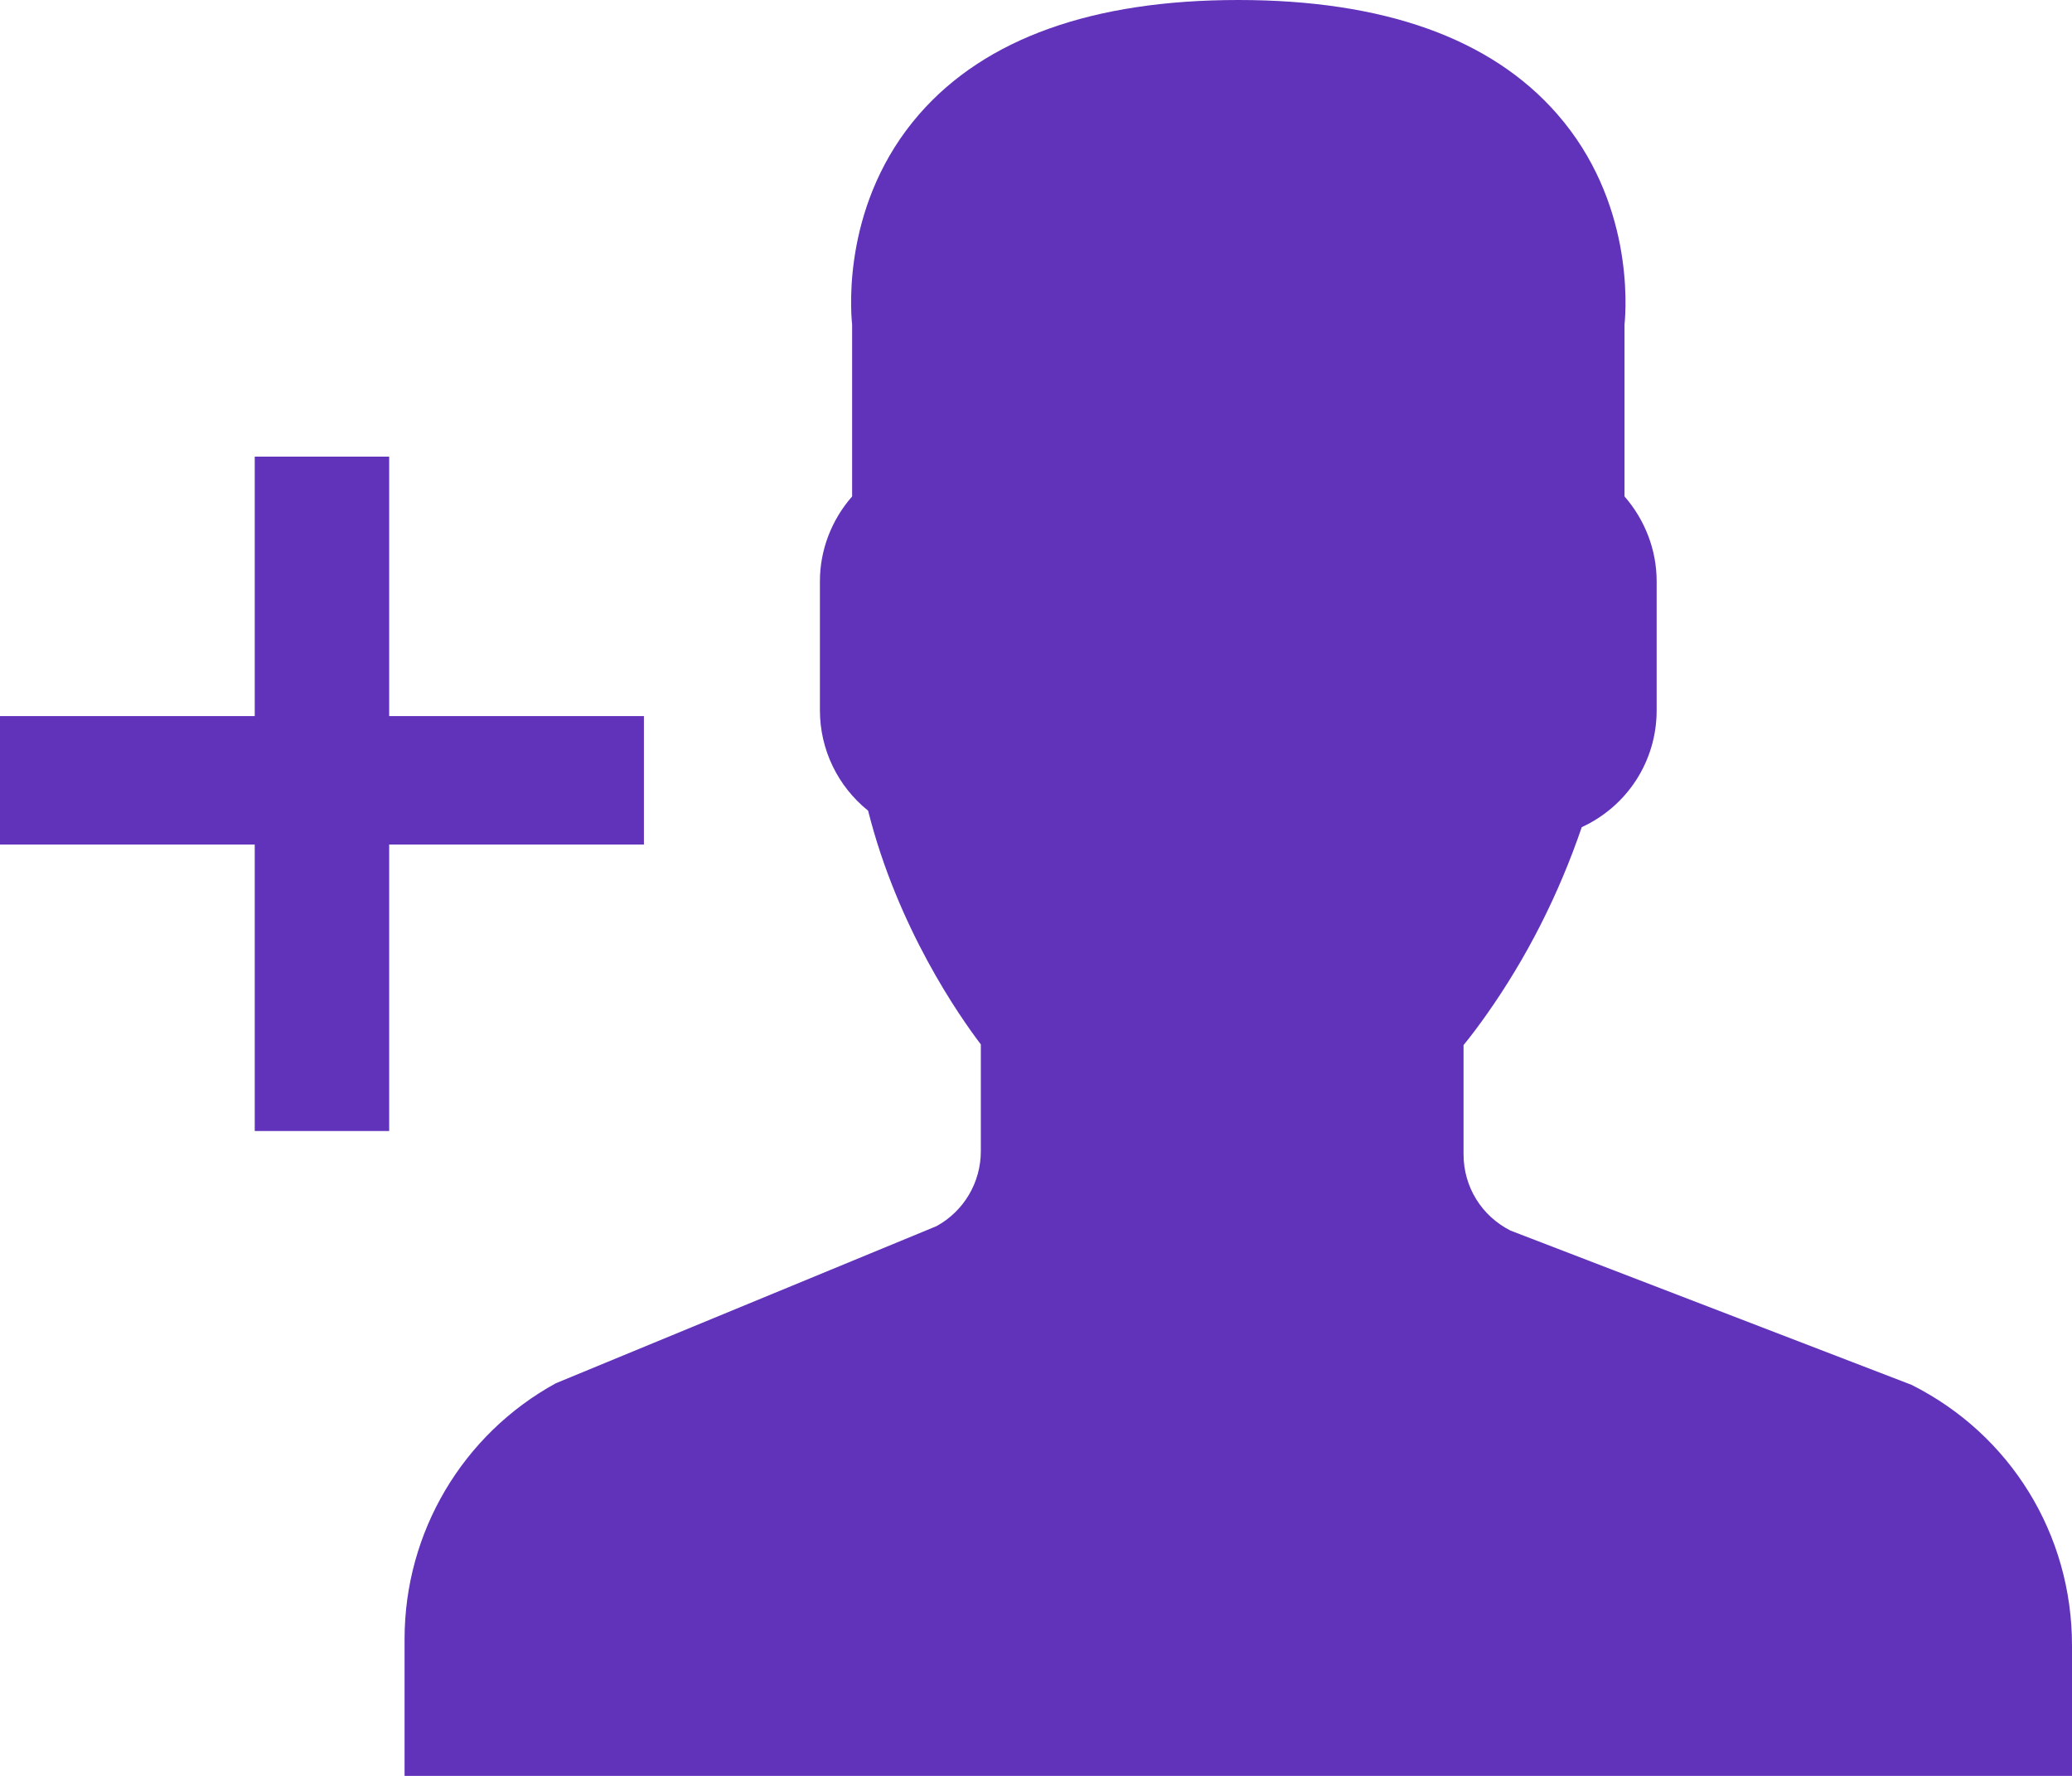 <?xml version="1.0" encoding="UTF-8"?>
<svg width="35px" height="30px" viewBox="0 0 35 30" version="1.1" xmlns="http://www.w3.org/2000/svg" xmlns:xlink="http://www.w3.org/1999/xlink">
    <!-- Generator: Sketch 47 (45396) - http://www.bohemiancoding.com/sketch -->
    <title>Combined Shape</title>
    <desc>Created with Sketch.</desc>
    <defs></defs>
    <g id="Page-2" stroke="none" stroke-width="1" fill="none" fill-rule="evenodd">
        <g id="How-Private-Health-Insurance-Rebate-Works" transform="translate(-266, -4233)" fill-rule="nonzero" fill="#6132ba">
            <path d="M298.289,4256.394 C299.961,4257.233 301,4258.919 301,4260.795 L301,4263 L272.834,4263 L272.834,4260.688 C272.834,4258.886 273.813,4257.231 275.39,4256.367 L281.82,4253.713 C282.281,4253.46 282.568,4252.976 282.568,4252.448 L282.568,4250.643 C282.204,4250.164 281.162,4248.674 280.664,4246.695 C280.151,4246.282 279.85,4245.663 279.85,4244.999 L279.85,4242.818 C279.85,4242.292 280.046,4241.783 280.394,4241.386 L280.394,4238.485 C280.363,4238.185 280.244,4236.399 281.531,4234.925 C282.647,4233.648 284.459,4233 286.917,4233 C289.375,4233 291.187,4233.648 292.303,4234.926 C293.591,4236.399 293.471,4238.185 293.441,4238.485 L293.441,4241.386 C293.788,4241.784 293.984,4242.293 293.984,4242.818 L293.984,4245 C293.984,4245.859 293.486,4246.62 292.719,4246.973 C292.327,4248.119 291.787,4249.181 291.113,4250.136 C290.978,4250.328 290.847,4250.502 290.722,4250.655 L290.722,4252.499 C290.722,4253.049 291.027,4253.543 291.517,4253.789 L298.289,4256.394 Z M270.303,4252.106 L270.303,4247.267 L266,4247.267 L266,4245.097 L270.303,4245.097 L270.303,4240.714 L272.574,4240.714 L272.574,4245.097 L276.877,4245.097 L276.877,4247.267 L272.574,4247.267 L272.574,4252.106 L270.303,4252.106 Z" id="Combined-Shape"></path>
        </g>
    </g>
</svg>